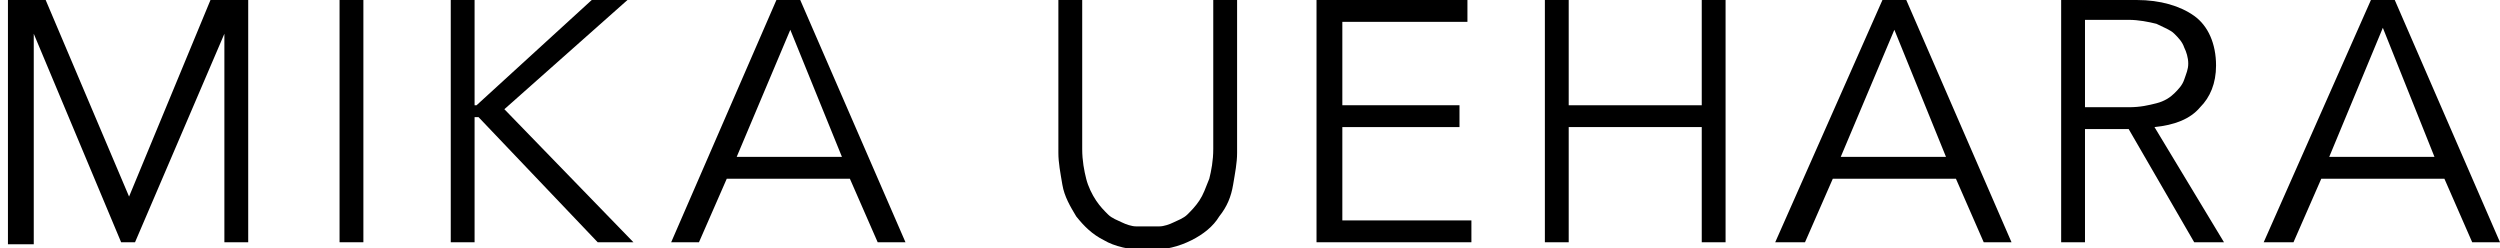 <?xml version="1.0" encoding="utf-8"?>
<!-- Generator: Adobe Illustrator 27.4.1, SVG Export Plug-In . SVG Version: 6.00 Build 0)  -->
<svg version="1.1" baseProfile="basic" id="レイヤー_1"
	 xmlns="http://www.w3.org/2000/svg" xmlns:xlink="http://www.w3.org/1999/xlink" x="0px" y="0px" viewBox="0 0 125.9 12.5"
	 xml:space="preserve">
<g>
	<path d="M6.5,9.9L10.6,0h1.9v12.2h-1.2V1.7h0L6.8,12.2H6.1L1.7,1.7h0v10.6H0.4V0h1.9L6.5,9.9z"/>
	<path d="M18.3,12.2h-1.2V0h1.2V12.2z"/>
	<path d="M23.8,5.3L23.8,5.3H24L29.8,0h1.8l-6.2,5.5l6.5,6.7h-1.8l-6-6.3h-0.2h0v6.3h-1.2V0h1.2V5.3z"/>
	<path d="M35.2,12.2h-1.4L39.1,0h1.2l5.3,12.2h-1.4L42.8,9h-6.2L35.2,12.2z M37.1,7.9h5.3l-2.6-6.4L37.1,7.9z"/>
	<path d="M62.3,7.7c0,0.5-0.1,1-0.2,1.6c-0.1,0.6-0.3,1.1-0.7,1.6c-0.3,0.5-0.8,0.9-1.4,1.2c-0.6,0.3-1.3,0.5-2.2,0.5
		c-0.9,0-1.7-0.2-2.2-0.5c-0.6-0.3-1-0.7-1.4-1.2c-0.3-0.5-0.6-1-0.7-1.6c-0.1-0.6-0.2-1.1-0.2-1.6V0h1.2v7.5c0,0.6,0.1,1.1,0.2,1.5
		c0.1,0.4,0.3,0.8,0.5,1.1c0.2,0.3,0.4,0.5,0.6,0.7c0.2,0.2,0.5,0.3,0.7,0.4c0.2,0.1,0.5,0.2,0.7,0.2c0.2,0,0.4,0,0.6,0
		c0.1,0,0.3,0,0.6,0c0.2,0,0.5-0.1,0.7-0.2c0.2-0.1,0.5-0.2,0.7-0.4c0.2-0.2,0.4-0.4,0.6-0.7c0.2-0.3,0.3-0.6,0.5-1.1
		c0.1-0.4,0.2-0.9,0.2-1.5V0h1.2V7.7z"/>
	<path d="M67.6,11.1h6.5v1.1h-7.8V0h7.6v1.1h-6.3v4.2h5.9v1.1h-5.9V11.1z"/>
	<path d="M77.7,0H79v5.3h6.7V0h1.2v12.2h-1.2V6.4H79v5.8h-1.2V0z"/>
	<path d="M90.9,12.2h-1.5L94.8,0H96l5.3,12.2h-1.4L98.5,9h-6.2L90.9,12.2z M92.7,7.9H98l-2.6-6.4L92.7,7.9z"/>
	<path d="M105,12.2h-1.2V0h3.8c1.2,0,2.2,0.3,2.9,0.8c0.7,0.5,1.1,1.4,1.1,2.5c0,0.9-0.3,1.6-0.8,2.1c-0.5,0.6-1.3,0.9-2.3,1
		l3.5,5.8h-1.5l-3.3-5.7H105V12.2z M105,5.4h2.2c0.6,0,1-0.1,1.4-0.2c0.4-0.1,0.7-0.3,0.9-0.5c0.2-0.2,0.4-0.4,0.5-0.7
		c0.1-0.3,0.2-0.5,0.2-0.8c0-0.3-0.1-0.6-0.2-0.8c-0.1-0.3-0.3-0.5-0.5-0.7c-0.2-0.2-0.5-0.3-0.9-0.5c-0.4-0.1-0.9-0.2-1.4-0.2H105
		V5.4z"/>
	<path d="M115.5,12.2H114L119.4,0h1.2l5.3,12.2h-1.4L123.1,9h-6.2L115.5,12.2z M117.3,7.9h5.3L120,1.4L117.3,7.9z"/>
</g>
<g>
</g>
<g>
</g>
<g>
</g>
<g>
</g>
<g>
</g>
<g>
</g>
</svg>
